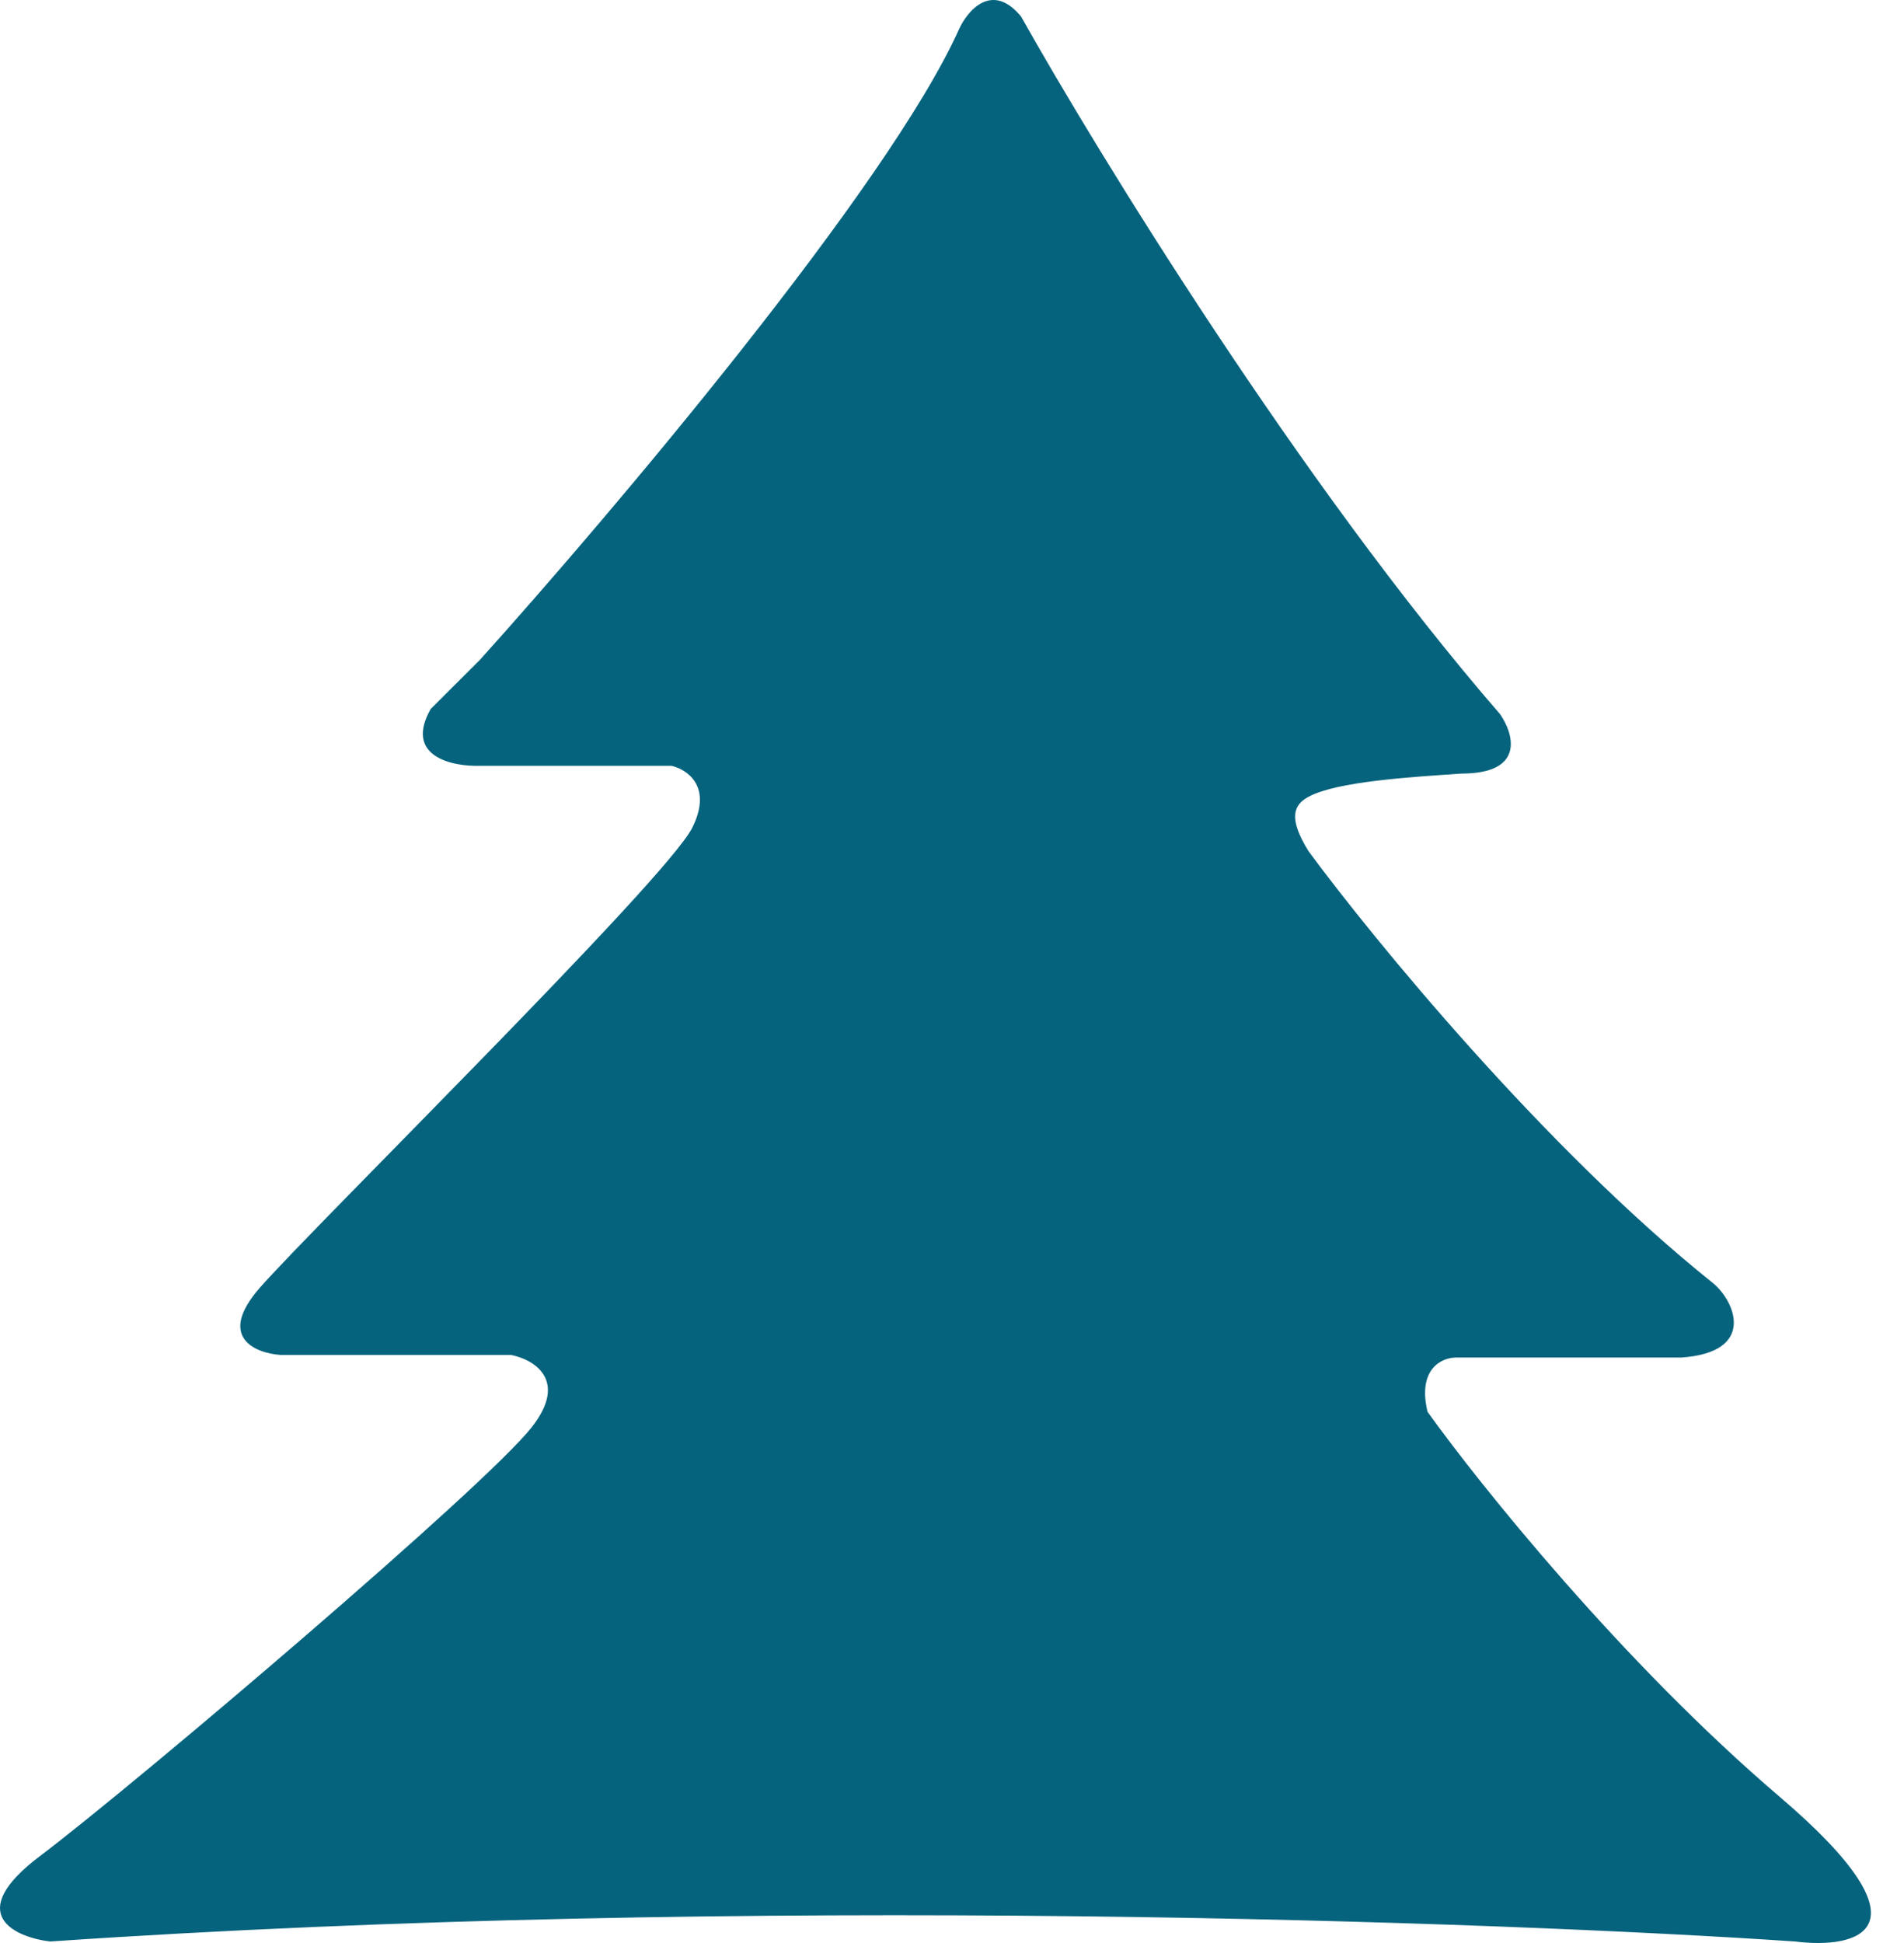 <?xml version="1.0" encoding="UTF-8"?> <svg xmlns="http://www.w3.org/2000/svg" width="49" height="50" viewBox="0 0 49 50" fill="none"> <path d="M24.678 0.757C22.865 4.799 15.704 13.257 12.35 16.981L11.084 18.244C10.391 19.468 11.64 19.729 12.35 19.707H17.281C17.681 19.796 18.347 20.239 17.814 21.303C17.148 22.633 8.086 31.543 6.687 33.138C5.567 34.415 6.575 34.823 7.22 34.867H13.15C13.727 34.978 14.643 35.506 13.683 36.729C12.484 38.258 3.488 45.905 1.023 47.767C-0.95 49.256 0.379 49.85 1.289 49.961C19.2 48.737 38.693 49.451 46.2 49.961C47.755 50.16 49.852 49.695 45.8 46.237C41.749 42.78 38.071 38.192 36.738 36.33C36.472 35.213 37.116 34.934 37.471 34.934H43.268C45.201 34.801 44.668 33.486 44.068 33.005C39.75 29.548 35.339 24.162 33.673 21.901C33.14 21.037 33.298 20.709 33.673 20.505C34.406 20.106 36.338 19.995 37.605 19.907C39.257 19.907 38.959 18.887 38.604 18.377C33.486 12.473 28.254 3.948 26.277 0.424C25.53 -0.48 24.9 0.269 24.678 0.757Z" fill="#05637D"></path> </svg> 
